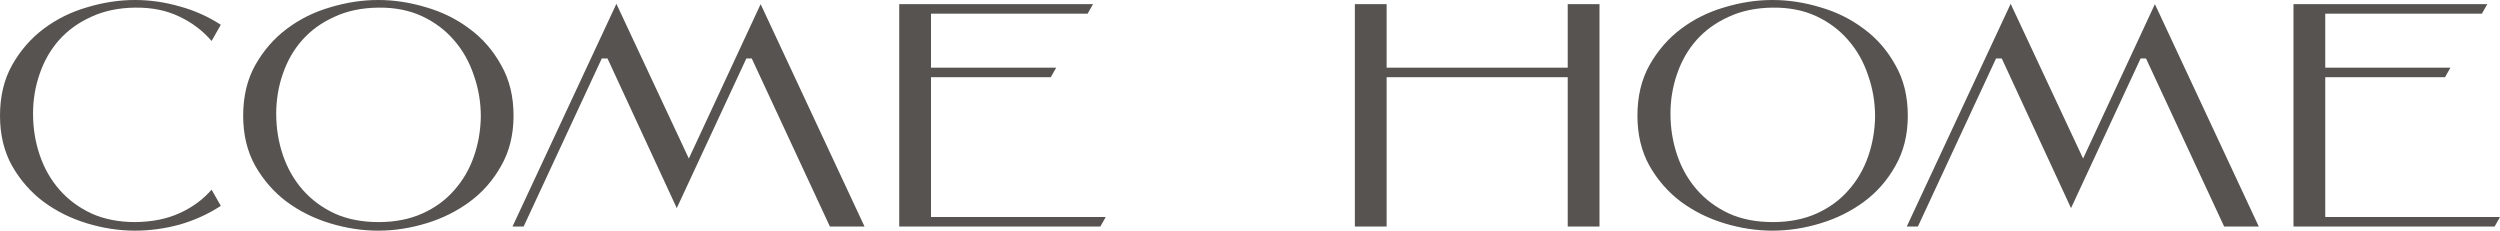 <?xml version="1.0" encoding="UTF-8"?> <svg xmlns="http://www.w3.org/2000/svg" width="1102" height="102" viewBox="0 0 1102 102" fill="none"> <path d="M97.332 90.75C91.73 94.391 85.662 97.146 79.126 99.013C72.591 100.787 66.055 101.674 59.52 101.674C52.517 101.674 45.468 100.6 38.373 98.453C31.277 96.305 24.882 93.131 19.186 88.93C13.585 84.728 8.963 79.453 5.322 73.105C1.774 66.756 0 59.38 0 50.977C0 42.481 1.774 35.059 5.322 28.71C8.963 22.268 13.585 16.946 19.186 12.745C24.882 8.45 31.277 5.275 38.373 3.221C45.468 1.074 52.517 0 59.52 0C66.055 0 72.591 0.934 79.126 2.801C85.662 4.575 91.73 7.283 97.332 10.924L93.271 18.066C89.35 13.491 84.588 9.897 78.986 7.283C73.384 4.575 66.895 3.268 59.52 3.361C52.237 3.455 45.795 4.809 40.193 7.423C34.591 9.944 29.877 13.351 26.049 17.646C22.314 21.848 19.466 26.796 17.506 32.491C15.545 38.093 14.565 43.975 14.565 50.137C14.565 56.486 15.545 62.554 17.506 68.343C19.466 74.132 22.361 79.22 26.189 83.608C30.017 87.996 34.731 91.497 40.333 94.111C45.935 96.632 52.377 97.893 59.66 97.893C67.129 97.799 73.618 96.492 79.126 93.971C84.728 91.451 89.443 87.996 93.271 83.608L97.332 90.75ZM107.19 50.977C107.19 42.481 108.964 35.059 112.512 28.71C116.153 22.268 120.775 16.946 126.376 12.745C132.072 8.45 138.467 5.275 145.563 3.221C152.658 1.074 159.707 0 166.71 0C173.712 0 180.761 1.074 187.857 3.221C194.952 5.275 201.348 8.45 207.043 12.745C212.738 16.946 217.36 22.268 220.908 28.71C224.549 35.059 226.369 42.481 226.369 50.977C226.369 59.38 224.549 66.756 220.908 73.105C217.36 79.453 212.738 84.728 207.043 88.93C201.348 93.131 194.952 96.305 187.857 98.453C180.761 100.6 173.712 101.674 166.71 101.674C159.707 101.674 152.658 100.6 145.563 98.453C138.467 96.305 132.072 93.131 126.376 88.93C120.775 84.728 116.153 79.453 112.512 73.105C108.964 66.756 107.19 59.38 107.19 50.977ZM121.755 50.137C121.755 56.486 122.735 62.554 124.696 68.343C126.657 74.132 129.551 79.22 133.379 83.608C137.207 87.996 141.922 91.497 147.523 94.111C153.125 96.632 159.567 97.893 166.85 97.893C174.132 97.893 180.574 96.632 186.176 94.111C191.778 91.591 196.446 88.183 200.181 83.888C204.009 79.593 206.903 74.645 208.864 69.043C210.824 63.441 211.851 57.559 211.945 51.397C211.945 45.048 210.918 38.98 208.864 33.191C206.903 27.309 204.009 22.174 200.181 17.786C196.353 13.305 191.638 9.757 186.036 7.143C180.434 4.528 173.992 3.268 166.71 3.361C159.427 3.455 152.985 4.809 147.383 7.423C141.782 9.944 137.067 13.351 133.239 17.646C129.504 21.848 126.657 26.796 124.696 32.491C122.735 38.093 121.755 43.975 121.755 50.137ZM265.267 25.769L230.816 99.853H225.914L271.709 1.681L303.64 69.883L335.29 1.821L381.086 99.853H365.821L331.369 25.769H328.988L298.318 91.731L267.788 25.769H265.267ZM410.385 29.83H465.563L463.182 34.032H410.385V95.652H487.41L485.029 99.853H396.38V1.821H481.808L479.428 6.022H410.385V29.83ZM611.225 29.83H691.052V1.821H705.056V99.853H691.052V34.032H611.225V99.853H597.221V1.821H611.225V29.83ZM721.78 50.977C721.78 42.481 723.554 35.059 727.102 28.71C730.743 22.268 735.364 16.946 740.966 12.745C746.661 8.45 753.057 5.275 760.152 3.221C767.248 1.074 774.297 0 781.299 0C788.302 0 795.351 1.074 802.446 3.221C809.542 5.275 815.938 8.45 821.633 12.745C827.328 16.946 831.95 22.268 835.497 28.71C839.139 35.059 840.959 42.481 840.959 50.977C840.959 59.38 839.139 66.756 835.497 73.105C831.95 79.453 827.328 84.728 821.633 88.93C815.938 93.131 809.542 96.305 802.446 98.453C795.351 100.6 788.302 101.674 781.299 101.674C774.297 101.674 767.248 100.6 760.152 98.453C753.057 96.305 746.661 93.131 740.966 88.93C735.364 84.728 730.743 79.453 727.102 73.105C723.554 66.756 721.78 59.38 721.78 50.977ZM736.345 50.137C736.345 56.486 737.325 62.554 739.286 68.343C741.246 74.132 744.141 79.22 747.968 83.608C751.796 87.996 756.511 91.497 762.113 94.111C767.715 96.632 774.157 97.893 781.44 97.893C788.722 97.893 795.164 96.632 800.766 94.111C806.368 91.591 811.036 88.183 814.771 83.888C818.598 79.593 821.493 74.645 823.453 69.043C825.414 63.441 826.441 57.559 826.534 51.397C826.534 45.048 825.507 38.98 823.453 33.191C821.493 27.309 818.598 22.174 814.771 17.786C810.943 13.305 806.228 9.757 800.626 7.143C795.024 4.528 788.582 3.268 781.299 3.361C774.017 3.455 767.575 4.809 761.973 7.423C756.371 9.944 751.656 13.351 747.828 17.646C744.094 21.848 741.246 26.796 739.286 32.491C737.325 38.093 736.345 43.975 736.345 50.137ZM879.857 25.769L845.406 99.853H840.504L886.299 1.681L918.23 69.883L949.88 1.821L995.675 99.853H980.41L945.959 25.769H943.578L912.908 91.731L882.378 25.769H879.857ZM1024.97 29.83H1080.15L1077.77 34.032H1024.97V95.652H1102L1099.62 99.853H1010.97V1.821H1096.4L1094.02 6.022H1024.97V29.83Z" fill="#565350"></path> </svg> 